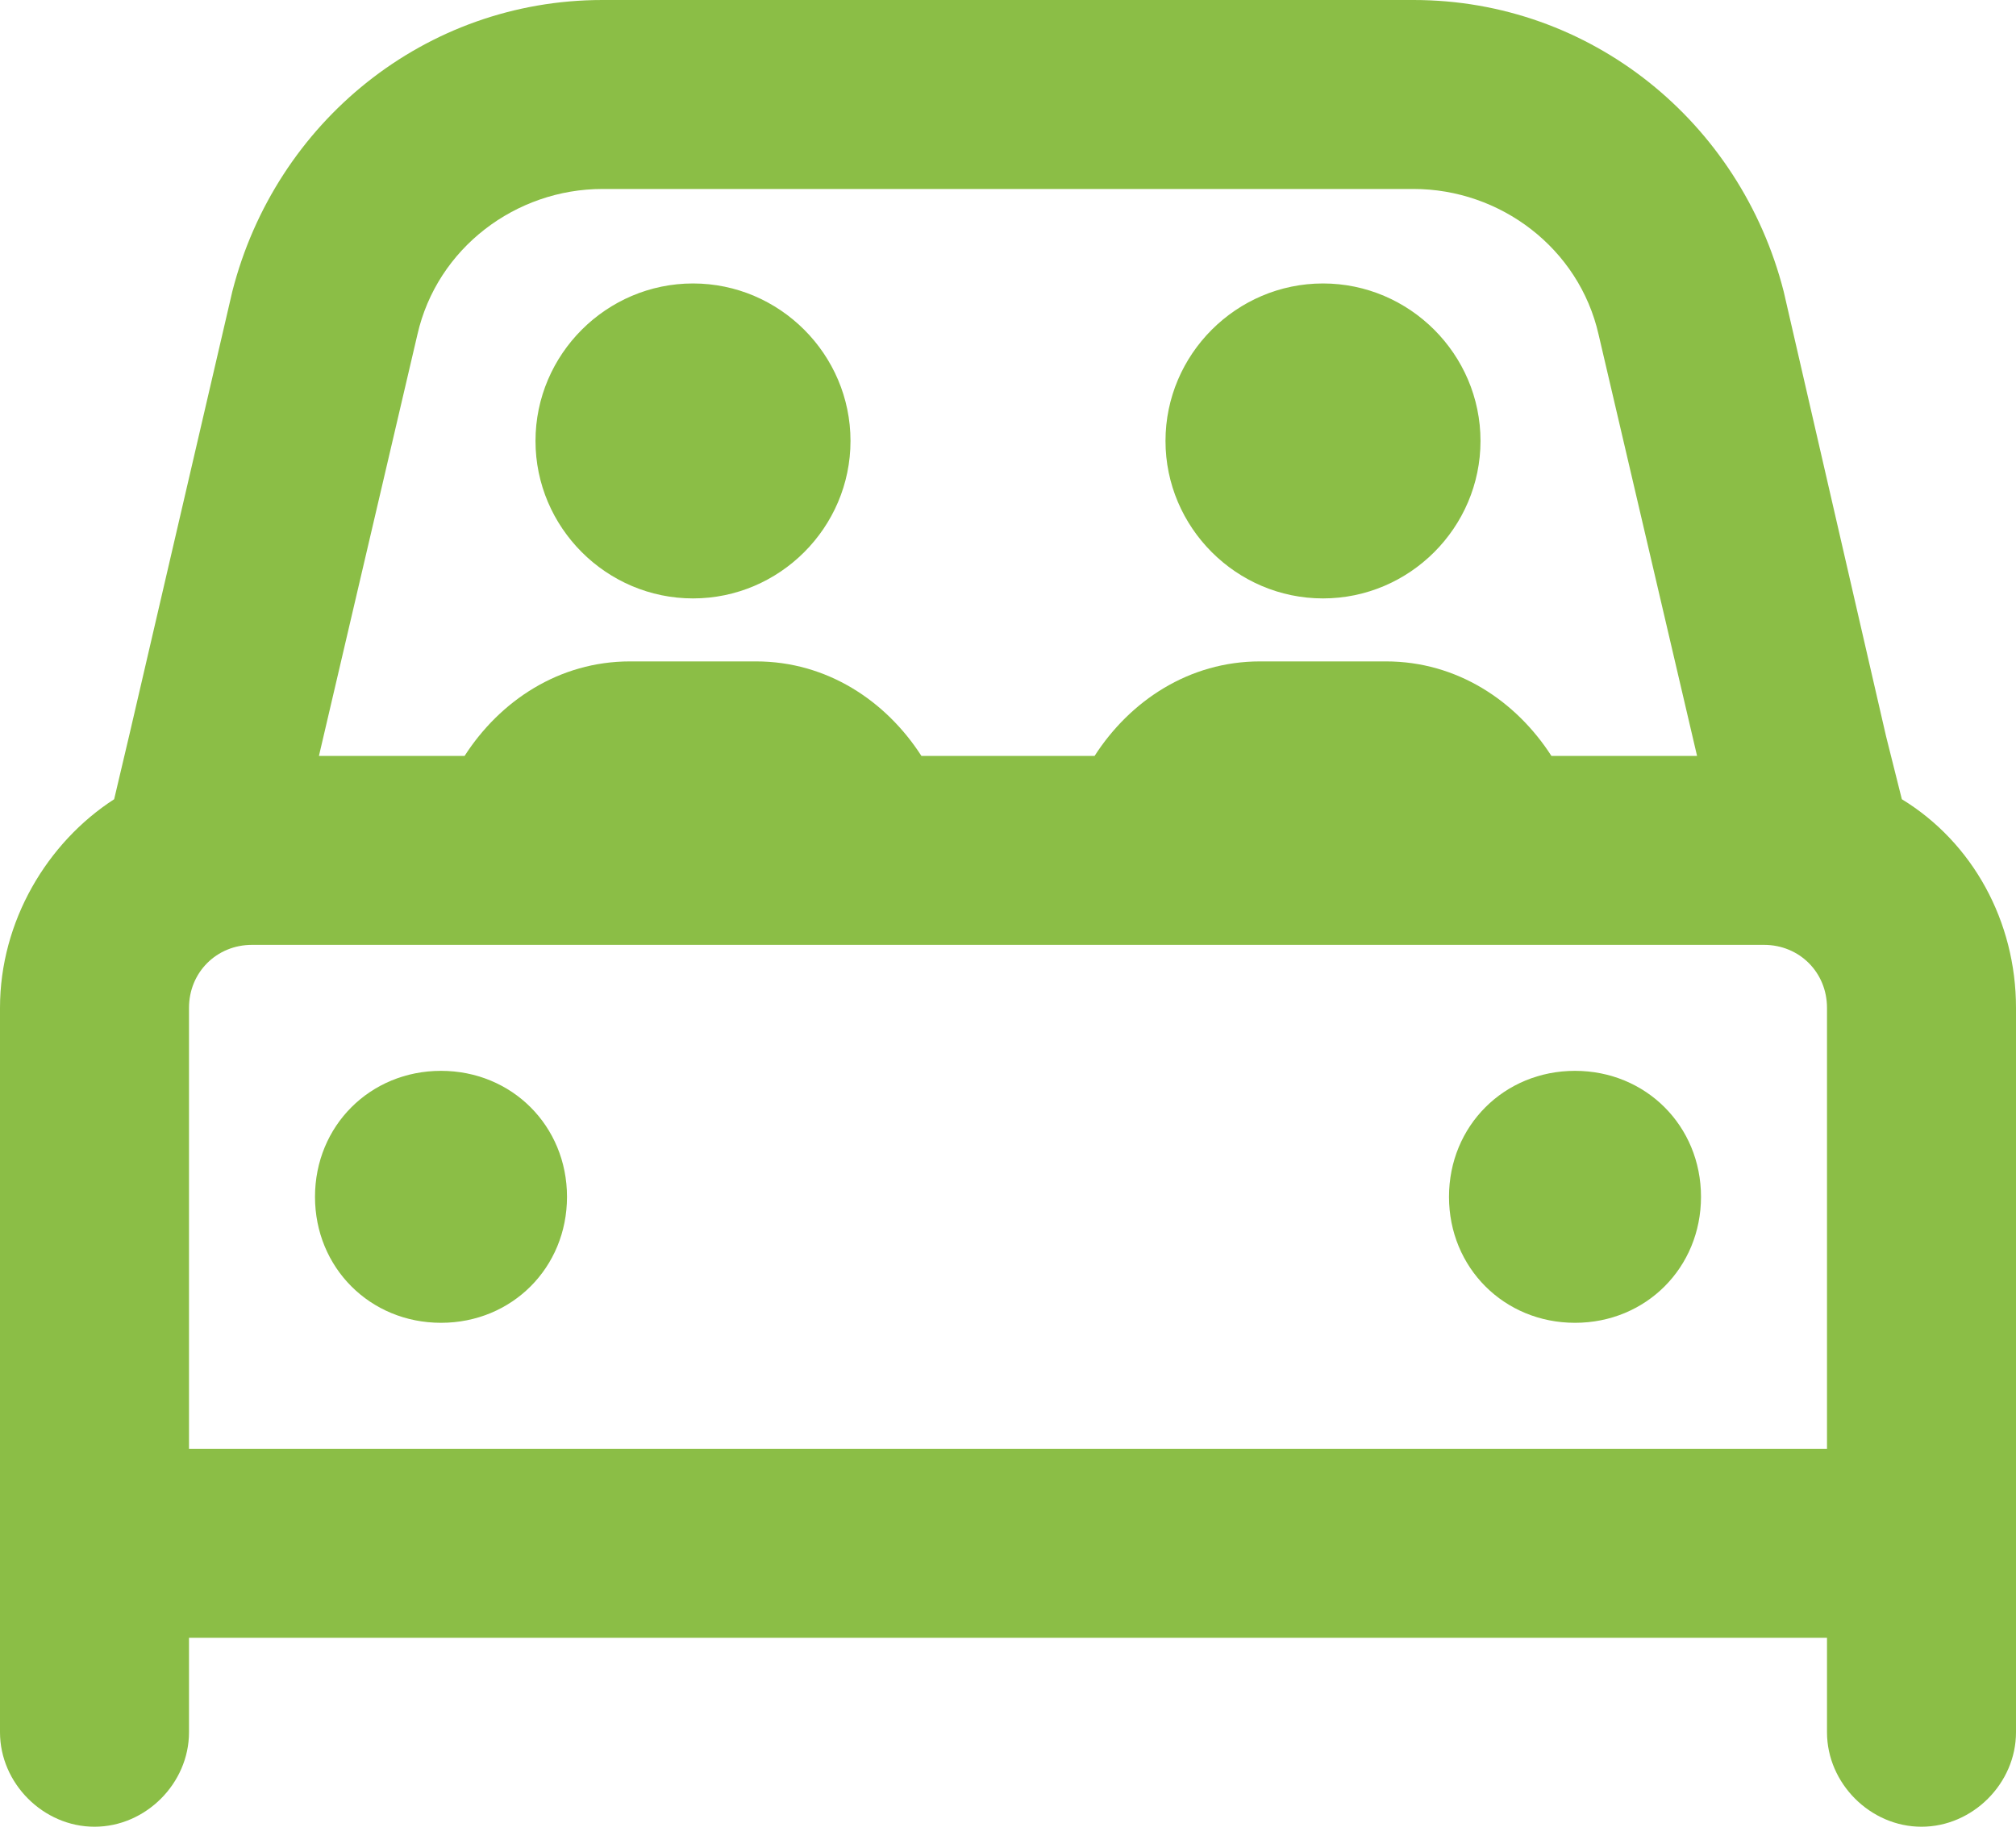 <svg width="24" height="22" viewBox="0 0 24 22" fill="none" xmlns="http://www.w3.org/2000/svg">
<path d="M4.969 3.984L3.797 9H5.531C5.953 8.344 6.656 7.875 7.5 7.875H9C9.844 7.875 10.547 8.344 10.969 9H13.031C13.453 8.344 14.156 7.875 15 7.875H16.5C17.344 7.875 18.047 8.344 18.469 9H20.203L19.031 3.984C18.797 2.953 17.859 2.25 16.828 2.25H7.172C6.141 2.25 5.203 2.953 4.969 3.984ZM1.359 9.516L1.547 8.719L2.766 3.469C3.281 1.453 5.062 0 7.172 0H16.828C18.938 0 20.719 1.453 21.234 3.469L22.453 8.766L22.641 9.516C23.484 10.031 24 10.969 24 12V20.625C24 21.234 23.484 21.75 22.875 21.75C22.266 21.75 21.75 21.234 21.75 20.625V19.5H2.25V20.625C2.25 21.234 1.734 21.75 1.125 21.75C0.516 21.75 0 21.234 0 20.625V12C0 10.969 0.562 10.031 1.359 9.516ZM3 11.25C2.578 11.25 2.25 11.578 2.25 12V17.25H21.75V12C21.75 11.578 21.422 11.25 21 11.25H3ZM5.25 12.75C6.094 12.75 6.75 13.406 6.75 14.25C6.75 15.094 6.094 15.75 5.25 15.75C4.406 15.75 3.75 15.094 3.75 14.25C3.75 13.406 4.406 12.75 5.25 12.75ZM17.25 14.25C17.25 13.406 17.906 12.75 18.75 12.75C19.594 12.75 20.25 13.406 20.25 14.25C20.25 15.094 19.594 15.75 18.75 15.75C17.906 15.75 17.25 15.094 17.25 14.25ZM6.375 5.25C6.375 4.219 7.219 3.375 8.25 3.375C9.281 3.375 10.125 4.219 10.125 5.25C10.125 6.281 9.281 7.125 8.25 7.125C7.219 7.125 6.375 6.281 6.375 5.25ZM15.75 3.375C16.781 3.375 17.625 4.219 17.625 5.25C17.625 6.281 16.781 7.125 15.75 7.125C14.719 7.125 13.875 6.281 13.875 5.25C13.875 4.219 14.719 3.375 15.75 3.375Z" fill="#8BBE46"/>
</svg>
